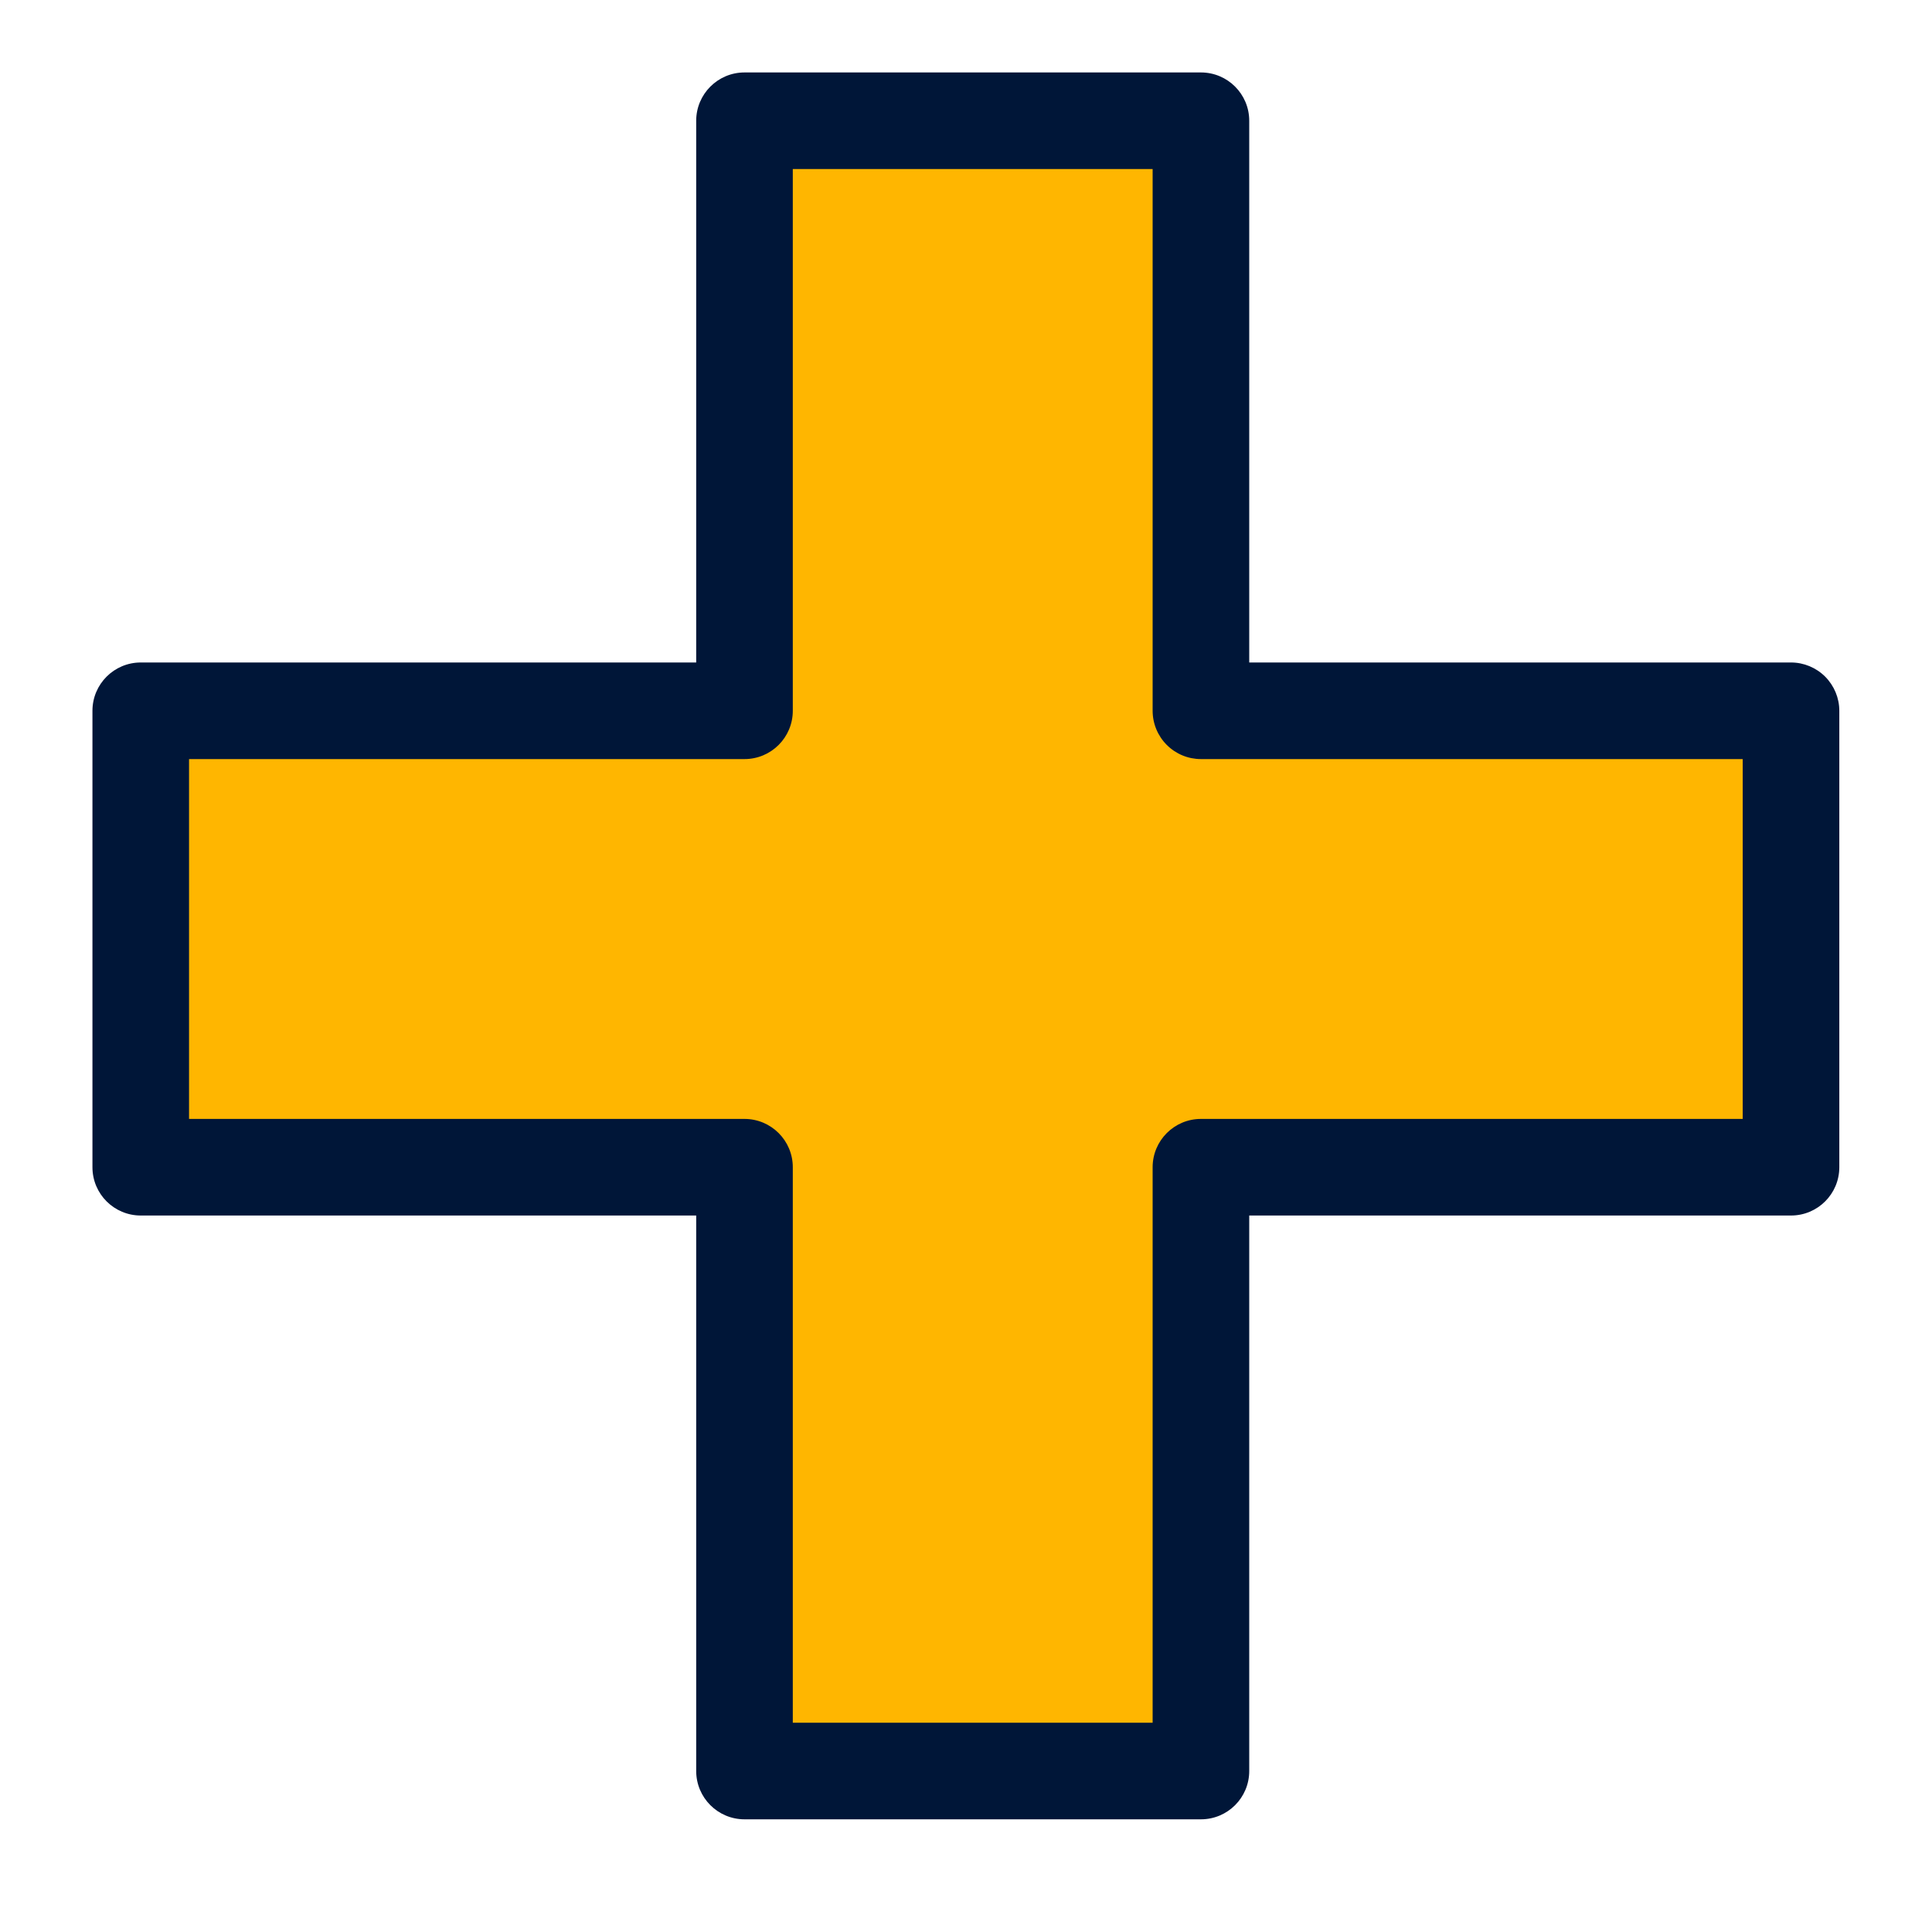 <?xml version="1.0" encoding="UTF-8"?>
<svg xmlns="http://www.w3.org/2000/svg" width="40" height="40" viewBox="0 0 40 40" fill="none">
  <path fill-rule="evenodd" clip-rule="evenodd" d="M24.864 2.5H15.414V14.716L2.914 14.716V24.166H15.414V36.667H24.864V24.166H37.081V14.716L24.864 14.716V2.5Z" fill="#FFB600"></path>
  <path d="M15.414 2.5V1.5C14.862 1.5 14.414 1.948 14.414 2.5H15.414ZM24.864 2.5H25.864C25.864 1.948 25.417 1.5 24.864 1.5V2.5ZM15.414 14.716V15.716C15.966 15.716 16.414 15.268 16.414 14.716H15.414ZM2.914 14.716L2.914 13.716C2.362 13.716 1.914 14.164 1.914 14.716H2.914ZM2.914 24.166H1.914C1.914 24.719 2.362 25.166 2.914 25.166V24.166ZM15.414 24.166H16.414C16.414 23.614 15.966 23.166 15.414 23.166V24.166ZM15.414 36.667H14.414C14.414 37.219 14.862 37.667 15.414 37.667V36.667ZM24.864 36.667V37.667C25.417 37.667 25.864 37.219 25.864 36.667H24.864ZM24.864 24.166V23.166C24.312 23.166 23.864 23.614 23.864 24.166H24.864ZM37.081 24.166V25.166C37.633 25.166 38.081 24.719 38.081 24.166H37.081ZM37.081 14.716H38.081C38.081 14.451 37.975 14.197 37.788 14.009C37.6 13.822 37.346 13.716 37.081 13.716V14.716ZM24.864 14.716H23.864C23.864 14.981 23.97 15.236 24.157 15.423C24.345 15.611 24.599 15.716 24.864 15.716V14.716ZM15.414 3.5H24.864V1.5H15.414V3.5ZM16.414 14.716V2.5H14.414V14.716H16.414ZM2.914 15.716L15.414 15.716V13.716L2.914 13.716L2.914 15.716ZM3.914 24.166V14.716H1.914V24.166H3.914ZM15.414 23.166H2.914V25.166H15.414V23.166ZM16.414 36.667V24.166H14.414V36.667H16.414ZM24.864 35.667H15.414V37.667H24.864V35.667ZM23.864 24.166V36.667H25.864V24.166H23.864ZM37.081 23.166H24.864V25.166H37.081V23.166ZM36.081 14.716V24.166H38.081V14.716H36.081ZM24.864 15.716L37.081 15.716V13.716L24.864 13.716V15.716ZM23.864 2.5V14.716H25.864V2.5H23.864Z" fill="#001638"></path>
</svg>
